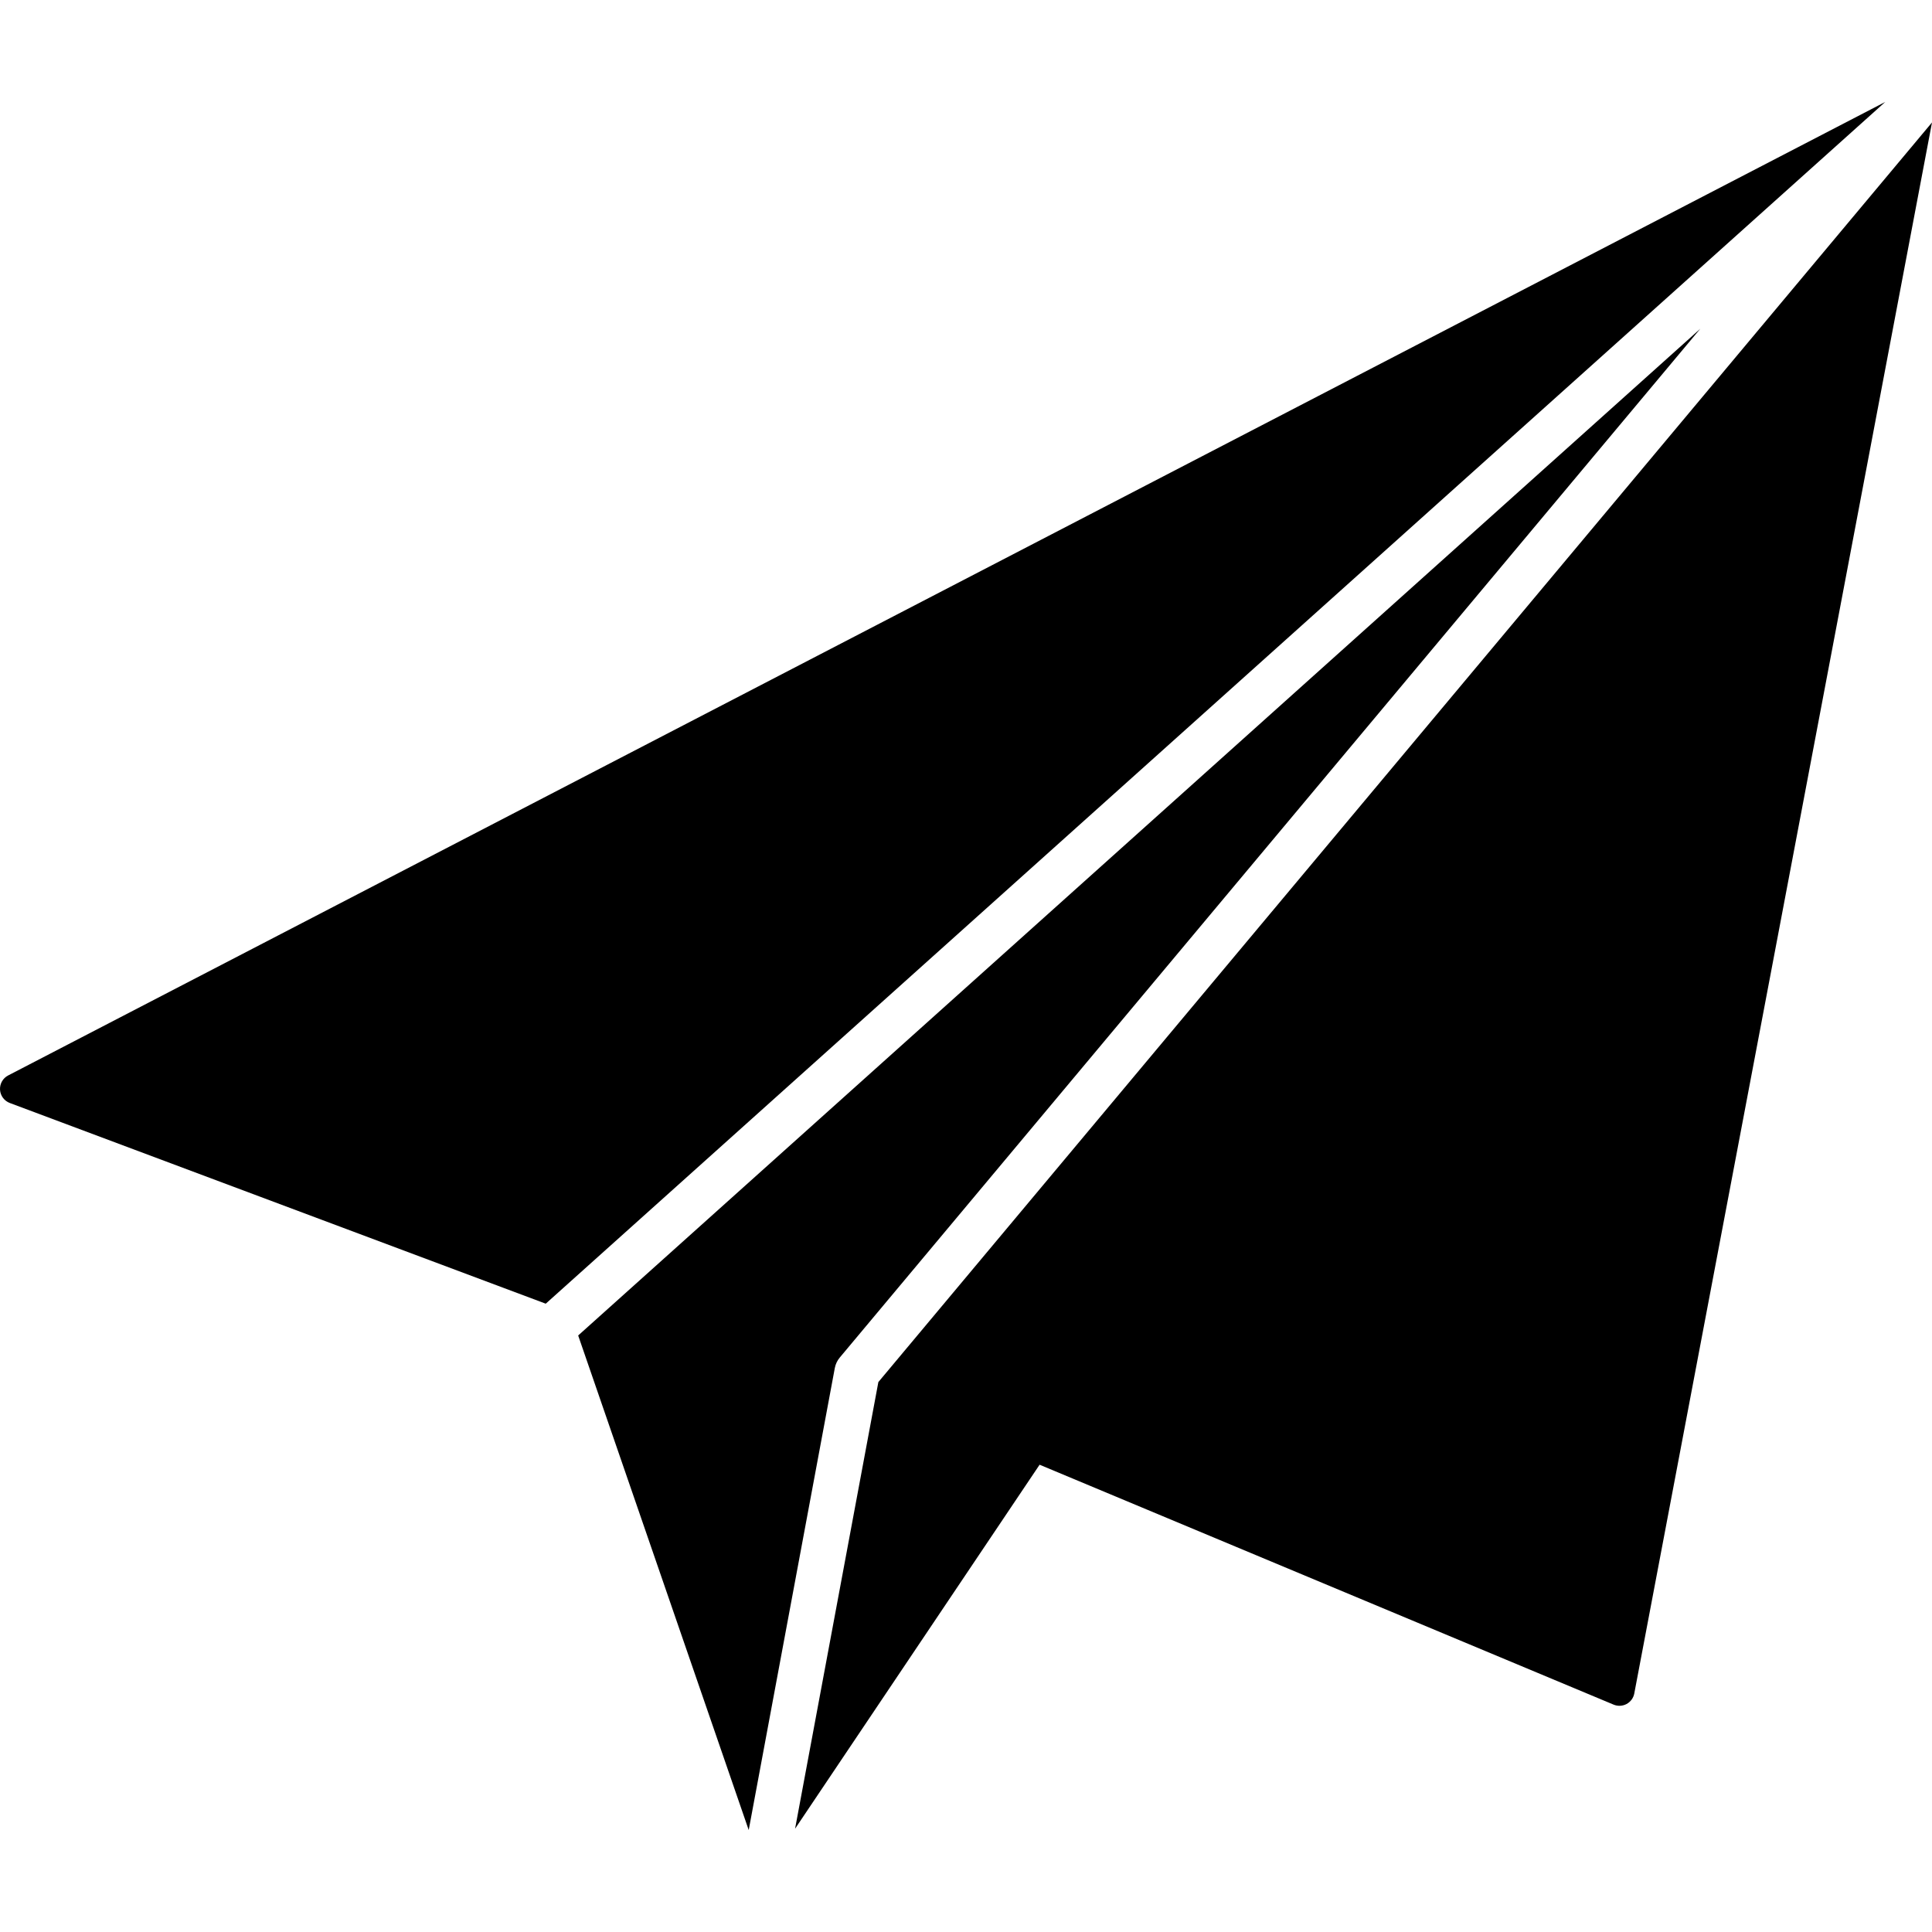 <?xml version="1.0" encoding="iso-8859-1"?>
<!-- Uploaded to: SVG Repo, www.svgrepo.com, Generator: SVG Repo Mixer Tools -->
<svg fill="#000000" height="800px" width="800px" version="1.1" id="Layer_1" xmlns="http://www.w3.org/2000/svg" xmlns:xlink="http://www.w3.org/1999/xlink" 
	 viewBox="0 0 507.167 507.167" xml:space="preserve">
<g>
	<g>
		<path d="M2.139,282.317c-1.392,0.72-2.224,2.192-2.132,3.756c0.092,1.56,1.104,2.92,2.568,3.472l140.688,52.684L494.895,26.761
			L2.139,282.317z"/>
	</g>
</g>
<g>
	<g>
		<path d="M230.579,362.801l-21.864,117.252l64.188-95.552l150.676,62.976c1.1,0.46,2.356,0.4,3.408-0.16
			c1.06-0.576,1.804-1.584,2.024-2.76l78.156-412.412L230.579,362.801z"/>
	</g>
</g>
<g>
	<g>
		<path d="M151.775,350.577l44.768,129.828l22.608-121.312c0.192-0.996,0.632-1.932,1.288-2.716l225.904-270.08L151.775,350.577z"/>
	</g>
</g>
</svg>